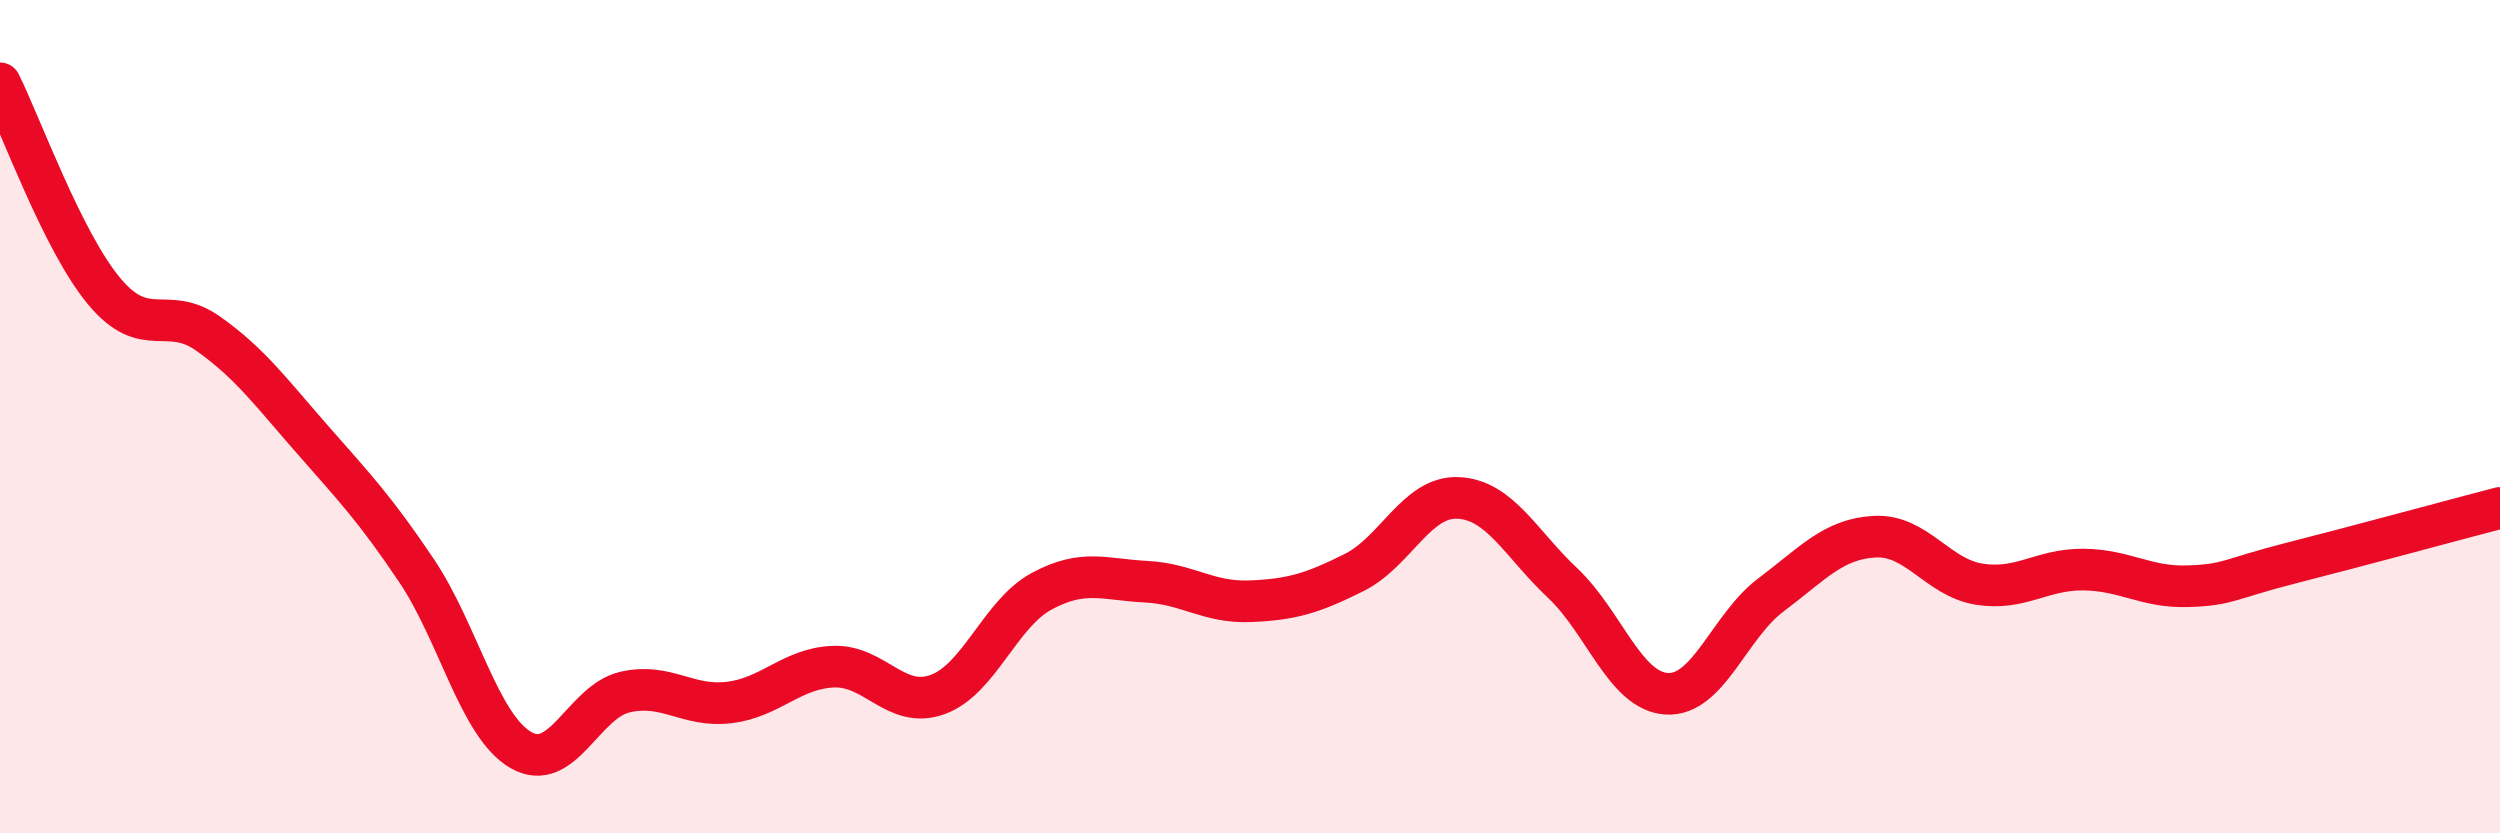 
    <svg width="60" height="20" viewBox="0 0 60 20" xmlns="http://www.w3.org/2000/svg">
      <path
        d="M 0,2 C 0.5,3 1.5,5.79 2.5,6.99 C 3.5,8.19 4,7.3 5,8.01 C 6,8.72 6.5,9.41 7.5,10.55 C 8.5,11.69 9,12.21 10,13.7 C 11,15.19 11.5,17.42 12.5,18 C 13.5,18.58 14,16.84 15,16.61 C 16,16.38 16.5,16.98 17.5,16.86 C 18.5,16.74 19,16.04 20,16 C 21,15.96 21.5,17.03 22.5,16.67 C 23.5,16.31 24,14.73 25,14.19 C 26,13.65 26.5,13.91 27.5,13.96 C 28.5,14.01 29,14.47 30,14.43 C 31,14.39 31.5,14.24 32.5,13.74 C 33.5,13.24 34,11.9 35,11.95 C 36,12 36.5,13.05 37.5,13.99 C 38.5,14.93 39,16.59 40,16.65 C 41,16.71 41.5,15.03 42.5,14.28 C 43.5,13.53 44,12.93 45,12.88 C 46,12.83 46.5,13.86 47.5,14.02 C 48.5,14.18 49,13.66 50,13.67 C 51,13.68 51.5,14.1 52.5,14.07 C 53.5,14.04 53.5,13.89 55,13.51 C 56.5,13.13 59,12.45 60,12.19L60 20L0 20Z"
        fill="#EB0A25"
        opacity="0.1"
        stroke-linecap="round"
        stroke-linejoin="round"
      />
      <path
        d="M 0,2 C 0.5,3 1.5,5.79 2.5,6.99 C 3.5,8.19 4,7.3 5,8.01 C 6,8.72 6.5,9.41 7.5,10.55 C 8.5,11.69 9,12.21 10,13.7 C 11,15.19 11.5,17.42 12.5,18 C 13.5,18.58 14,16.84 15,16.61 C 16,16.38 16.5,16.98 17.5,16.86 C 18.5,16.74 19,16.04 20,16 C 21,15.96 21.5,17.03 22.5,16.67 C 23.5,16.31 24,14.73 25,14.19 C 26,13.65 26.5,13.91 27.5,13.96 C 28.5,14.01 29,14.47 30,14.43 C 31,14.39 31.5,14.24 32.5,13.74 C 33.5,13.24 34,11.9 35,11.95 C 36,12 36.5,13.05 37.5,13.99 C 38.5,14.93 39,16.59 40,16.65 C 41,16.71 41.5,15.03 42.5,14.28 C 43.5,13.53 44,12.93 45,12.88 C 46,12.83 46.5,13.86 47.5,14.02 C 48.5,14.18 49,13.66 50,13.67 C 51,13.68 51.5,14.1 52.5,14.07 C 53.5,14.04 53.5,13.89 55,13.51 C 56.5,13.13 59,12.45 60,12.19"
        stroke="#EB0A25"
        stroke-width="1"
        fill="none"
        stroke-linecap="round"
        stroke-linejoin="round"
      />
    </svg>
  